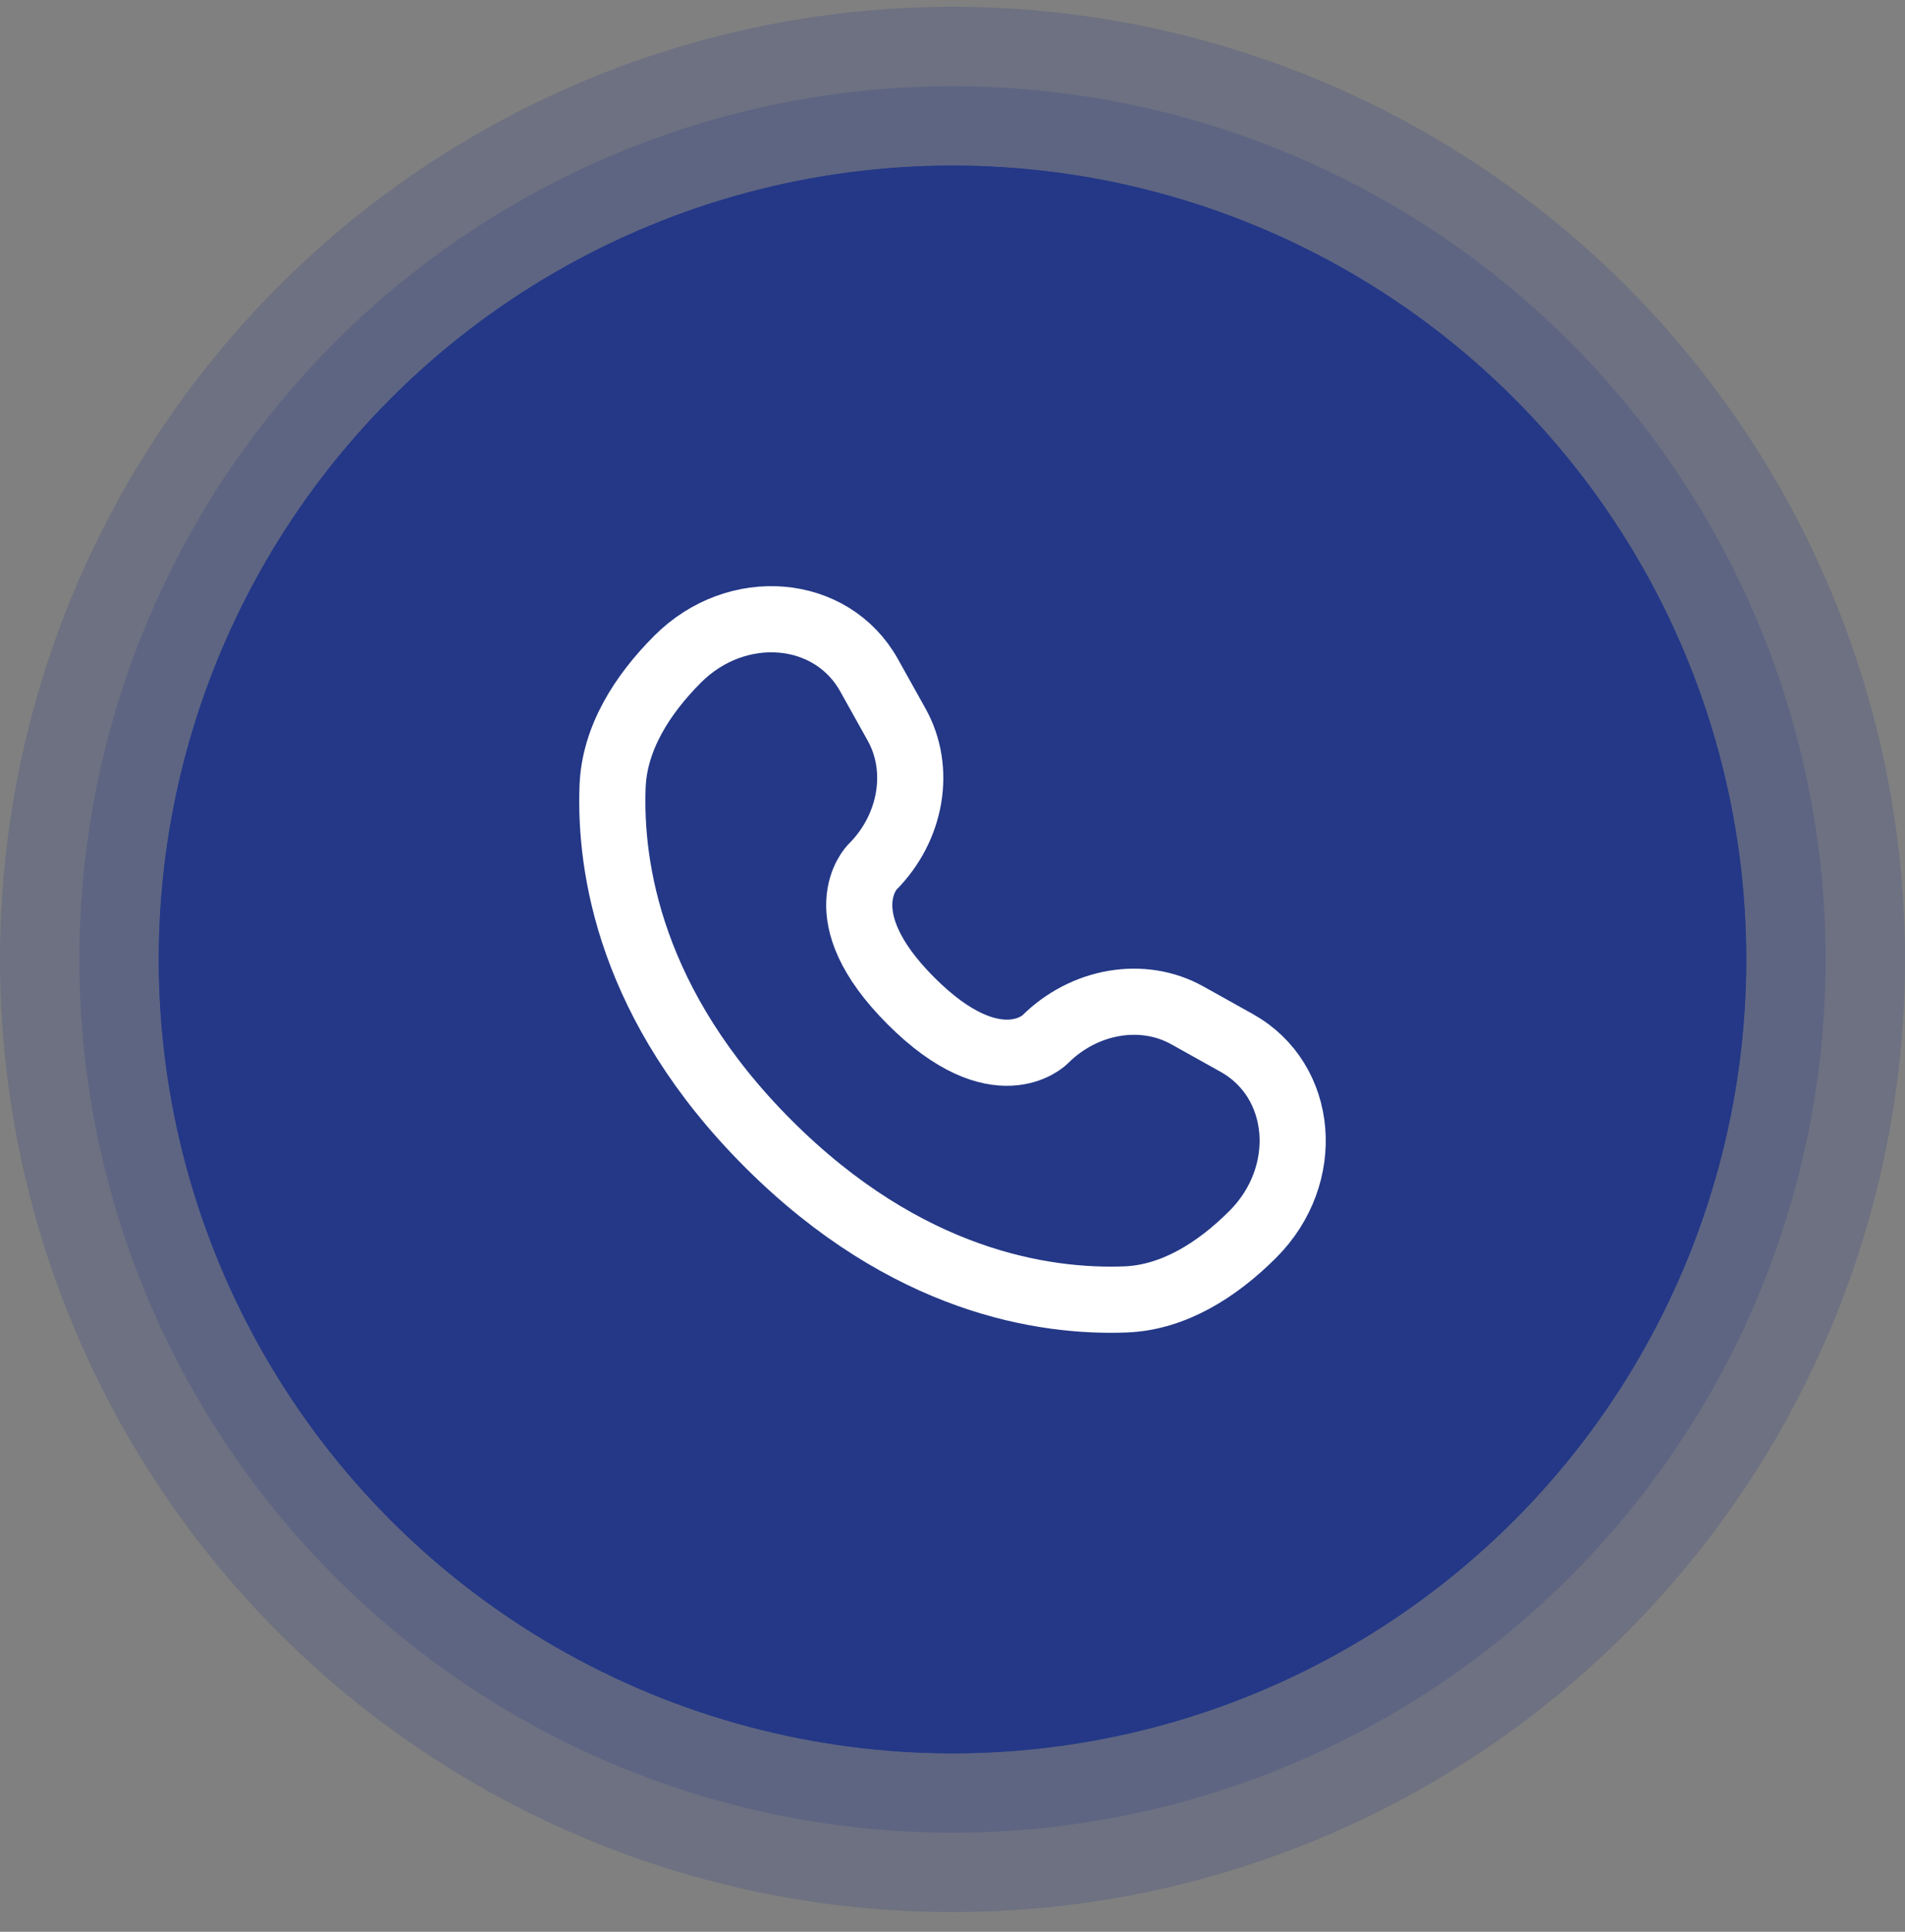 <svg width="72" height="73" viewBox="0 0 72 73" fill="none" xmlns="http://www.w3.org/2000/svg">
<rect x="0" y="0" width="72" height="73" fill="#808080" stroke="none"/>
<circle cx="36" cy="36.257" r="30" fill="#243887"/>
<circle cx="36" cy="36.257" r="33" stroke="#243887" stroke-opacity="0.2" stroke-width="6"/>
<circle cx="36" cy="36.257" r="30" fill="#243887"/>
<circle cx="36" cy="36.257" r="31.5" stroke="#243887" stroke-opacity="0.2" stroke-width="3"/>
<path d="M32.846 25.515L33.889 27.384C34.83 29.071 34.453 31.284 32.97 32.766C32.97 32.766 31.172 34.565 34.432 37.825C37.691 41.084 39.491 39.287 39.491 39.287C40.974 37.805 43.186 37.427 44.873 38.368L46.742 39.411C49.289 40.833 49.59 44.404 47.351 46.643C46.006 47.988 44.358 49.035 42.536 49.104C39.469 49.22 34.261 48.444 29.037 43.22C23.813 37.996 23.037 32.788 23.153 29.721C23.222 27.899 24.269 26.252 25.614 24.906C27.853 22.668 31.425 22.968 32.846 25.515Z" stroke="white" stroke-width="2.5" stroke-linecap="round"/>
</svg>
